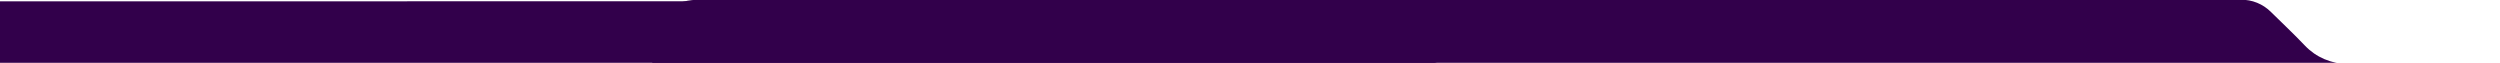 <?xml version="1.0" encoding="UTF-8"?> <svg xmlns="http://www.w3.org/2000/svg" width="1990" height="50" viewBox="0 0 1990 50" fill="none"> <g clip-path="url(#clip0_14_2)"> <path d="M2439 244.568C2439 254.471 2435.17 263.968 2428.36 270.97C2421.54 277.972 2412.3 281.906 2402.66 281.906H1705.98C1702.26 281.738 1698.54 282.391 1695.09 283.824C1691.63 285.256 1688.51 287.433 1685.95 290.209C1680.53 295.932 1674.78 301.317 1669.16 306.847C1667.22 308.787 1664.93 310.312 1662.41 311.334C1659.9 312.355 1657.21 312.852 1654.51 312.795H636.837C629.745 312.102 621.963 307.749 616.315 303.122C588.341 280.552 560.995 257.24 533.413 234.202C528.859 230.547 525.191 225.857 522.697 220.5C520.204 215.144 518.952 209.266 519.042 203.329C518.948 194.736 519.042 186.127 519.042 177.534L519.23 35.823C519.826 14.478 534.182 -0.08 554.751 -0.112C648.619 -0.257 1689.76 -0.112 1783.63 -0.193C1788.08 -0.288 1792.51 0.529 1796.65 2.212C1800.8 3.895 1804.57 6.41 1807.76 9.609C1816.79 18.509 1826.07 27.198 1834.81 36.404C1839.16 40.953 1844.35 44.562 1850.08 47.015C1855.81 49.468 1861.96 50.717 1868.16 50.688C2048.26 50.526 2229.33 50.559 2402.77 50.559C2412.4 50.589 2421.63 54.544 2428.42 61.557C2435.21 68.57 2439.02 78.067 2439 87.961V244.568Z" fill="#32004B"></path> <path d="M1728 245.768C1728 255.671 1724.17 265.168 1717.36 272.17C1710.54 279.173 1701.3 283.106 1691.66 283.106H994.982C991.259 282.938 987.544 283.592 984.088 285.024C980.631 286.456 977.514 288.634 974.947 291.409C969.534 297.132 963.776 302.517 958.159 308.047C956.222 309.987 953.93 311.513 951.414 312.534C948.898 313.555 946.21 314.052 943.505 313.996H-74.163C-81.255 313.302 -89.037 308.95 -94.685 304.323C-122.659 281.752 -150.005 258.44 -177.587 235.402C-182.141 231.747 -185.809 227.057 -188.303 221.701C-190.796 216.344 -192.048 210.466 -191.958 204.529C-192.052 195.936 -191.958 187.327 -191.958 178.734L-191.77 37.024C-191.174 15.678 -176.818 1.12 -156.249 1.088C-62.38 0.943 978.759 1.088 1072.63 1.007C1077.08 0.912 1081.51 1.73 1085.65 3.413C1089.8 5.096 1093.57 7.61 1096.76 10.81C1105.79 19.709 1115.07 28.398 1123.81 37.604C1128.16 42.154 1133.35 45.762 1139.08 48.215C1144.81 50.668 1150.96 51.917 1157.16 51.888C1337.26 51.727 1518.33 51.759 1691.77 51.759C1701.4 51.789 1710.63 55.745 1717.42 62.758C1724.21 69.77 1728.02 79.267 1728 89.161V245.768Z" fill="#32004B"></path> </g> <defs> <clipPath id="clip0_14_2"> <rect width="1990" height="50" fill="white" transform="matrix(-1 0 0 -1 1990 50)"></rect> </clipPath> </defs> </svg> 